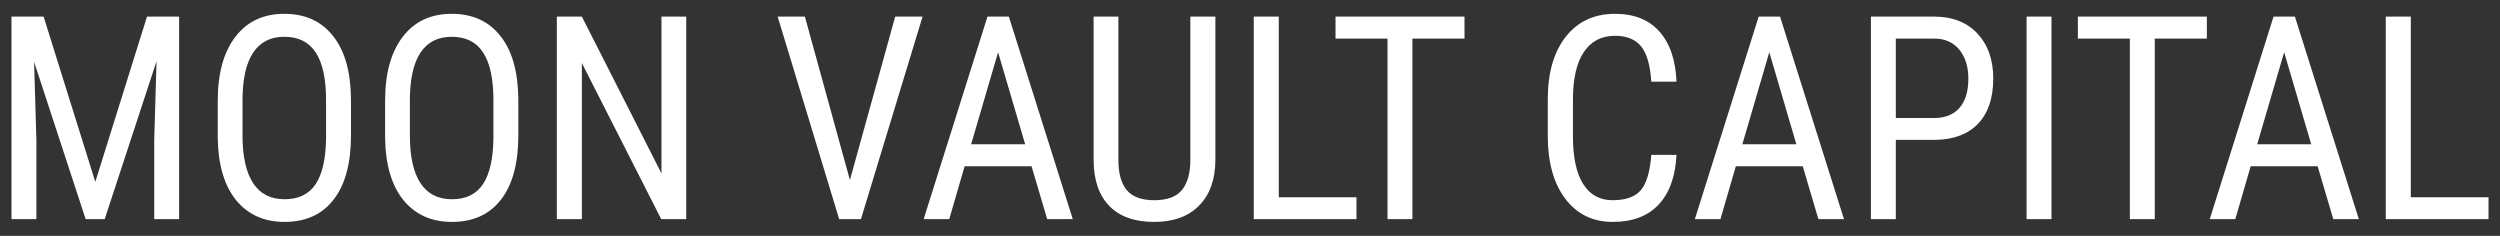 <svg width="106" height="10" viewBox="0 0 106 10" fill="none" xmlns="http://www.w3.org/2000/svg">
<rect x="0" y="0" width="106" height="10" fill="#333333" stroke="none"/>
<path d="M1.849 0.704L4.041 7.711L6.233 0.704H7.595V9.291H6.539V5.947L6.637 2.597L4.439 9.291H3.631L1.445 2.621L1.543 5.947V9.291H0.487V0.704H1.849ZM14.881 5.753C14.881 6.924 14.637 7.827 14.148 8.46C13.66 9.093 12.966 9.409 12.066 9.409C11.2 9.409 10.516 9.102 10.012 8.489C9.512 7.872 9.252 7.001 9.233 5.876V4.26C9.233 3.112 9.481 2.214 9.977 1.565C10.473 0.913 11.166 0.586 12.054 0.586C12.939 0.586 13.627 0.899 14.12 1.524C14.616 2.145 14.87 3.034 14.881 4.19V5.753ZM13.825 4.249C13.825 3.34 13.679 2.666 13.387 2.226C13.098 1.782 12.654 1.559 12.054 1.559C11.473 1.559 11.033 1.784 10.733 2.232C10.437 2.68 10.287 3.34 10.283 4.213V5.753C10.283 6.629 10.431 7.298 10.727 7.758C11.027 8.218 11.473 8.448 12.066 8.448C12.658 8.448 13.097 8.236 13.381 7.811C13.666 7.386 13.814 6.736 13.825 5.859V4.249ZM21.977 5.753C21.977 6.924 21.733 7.827 21.244 8.46C20.756 9.093 20.062 9.409 19.162 9.409C18.297 9.409 17.612 9.102 17.108 8.489C16.608 7.872 16.348 7.001 16.329 5.876V4.26C16.329 3.112 16.577 2.214 17.073 1.565C17.57 0.913 18.262 0.586 19.15 0.586C20.035 0.586 20.723 0.899 21.216 1.524C21.712 2.145 21.965 3.034 21.977 4.19V5.753ZM20.921 4.249C20.921 3.34 20.775 2.666 20.483 2.226C20.195 1.782 19.75 1.559 19.15 1.559C18.57 1.559 18.129 1.784 17.829 2.232C17.533 2.68 17.383 3.34 17.379 4.213V5.753C17.379 6.629 17.527 7.298 17.823 7.758C18.123 8.218 18.57 8.448 19.162 8.448C19.754 8.448 20.192 8.236 20.477 7.811C20.762 7.386 20.91 6.736 20.921 5.859V4.249ZM29.096 9.291H28.035L24.671 2.674V9.291H23.61V0.704H24.671L28.046 7.351V0.704H29.096V9.291ZM36.036 7.634L37.957 0.704H39.117L36.504 9.291H35.581L32.973 0.704H34.127L36.036 7.634ZM43.738 7.05H40.9L40.248 9.291H39.163L41.869 0.704H42.775L45.486 9.291H44.401L43.738 7.05ZM41.176 6.118H43.467L42.319 2.214L41.176 6.118ZM51.532 0.704V6.808C51.524 7.622 51.294 8.259 50.84 8.719C50.386 9.179 49.753 9.409 48.942 9.409C48.111 9.409 47.476 9.185 47.038 8.737C46.599 8.285 46.376 7.642 46.369 6.808V0.704H47.419V6.767C47.419 7.345 47.538 7.777 47.776 8.064C48.019 8.348 48.407 8.489 48.942 8.489C49.48 8.489 49.869 8.348 50.107 8.064C50.349 7.777 50.471 7.345 50.471 6.767V0.704H51.532ZM54.22 8.365H57.514V9.291H53.159V0.704H54.22V8.365ZM62.095 1.636H59.886V9.291H58.83V1.636H56.626V0.704H62.095V1.636ZM71.084 6.566C71.037 7.487 70.783 8.19 70.322 8.678C69.864 9.165 69.216 9.409 68.378 9.409C67.536 9.409 66.867 9.083 66.37 8.43C65.874 7.774 65.626 6.885 65.626 5.764V4.207C65.626 3.091 65.88 2.208 66.387 1.559C66.899 0.911 67.595 0.586 68.476 0.586C69.287 0.586 69.914 0.836 70.356 1.335C70.803 1.831 71.045 2.54 71.084 3.464H70.016C69.97 2.765 69.825 2.265 69.583 1.966C69.341 1.668 68.972 1.518 68.476 1.518C67.903 1.518 67.462 1.748 67.154 2.208C66.847 2.664 66.693 3.335 66.693 4.219V5.794C66.693 6.663 66.835 7.329 67.12 7.793C67.408 8.257 67.828 8.489 68.378 8.489C68.927 8.489 69.324 8.35 69.566 8.07C69.808 7.791 69.959 7.29 70.016 6.566H71.084ZM76.437 7.05H73.599L72.947 9.291H71.862L74.568 0.704H75.474L78.185 9.291H77.1L76.437 7.05ZM73.875 6.118H76.166L75.018 2.214L73.875 6.118ZM80.383 5.93V9.291H79.327V0.704H82.004C82.785 0.704 83.398 0.944 83.845 1.424C84.29 1.9 84.514 2.535 84.514 3.329C84.514 4.154 84.3 4.791 83.874 5.24C83.451 5.684 82.852 5.914 82.079 5.93H80.383ZM80.383 5.004H82.004C82.473 5.004 82.833 4.86 83.083 4.573C83.333 4.286 83.458 3.875 83.458 3.34C83.458 2.825 83.329 2.413 83.072 2.102C82.814 1.791 82.46 1.636 82.01 1.636H80.383V5.004ZM86.983 9.291H85.927V0.704H86.983V9.291ZM93.571 1.636H91.362V9.291H90.306V1.636H88.102V0.704H93.571V1.636ZM98.268 7.05H95.429L94.777 9.291H93.693L96.398 0.704H97.304L100.015 9.291H98.931L98.268 7.05ZM95.705 6.118H97.996L96.848 2.214L95.705 6.118ZM102.219 8.365H105.513V9.291H101.157V0.704H102.219V8.365Z" fill="#FFFFFF"/>
</svg>